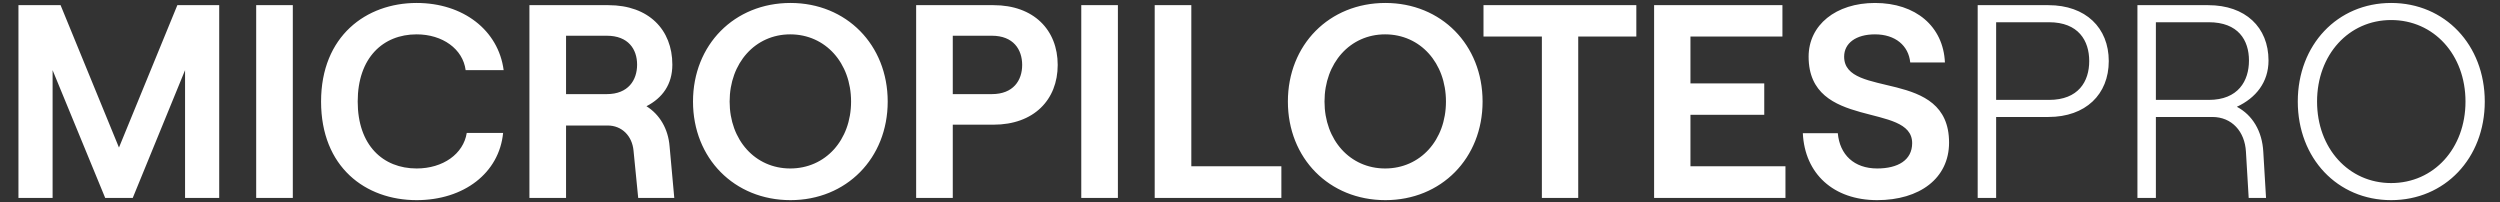 <svg width="581" height="47" viewBox="0 0 581 47" fill="none" xmlns="http://www.w3.org/2000/svg">
<rect x="0" y="0" width="581" height="47" fill="#333333" stroke="none"/>
<path d="M4.288 46V1.2H14.08L27.648 34.288L41.216 1.2H50.944V46H43.008V16.304L30.848 46H24.448L12.224 16.304V46H4.288ZM59.538 46V1.2H68.05V46H59.538ZM96.825 46.512C84.921 46.512 74.617 38.832 74.617 23.6C74.617 8.368 85.112 0.688 96.825 0.688C107.641 0.688 115.833 7.024 117.049 16.304H108.217C107.576 11.376 102.841 7.984 96.825 7.984C89.016 7.984 83.129 13.424 83.129 23.6C83.129 33.776 89.016 39.152 96.825 39.152C102.969 39.152 107.705 35.76 108.472 30.896H116.921C116.025 40.176 107.833 46.512 96.825 46.512ZM155.614 34.032L156.702 46H148.318L147.23 34.992C146.91 31.6 144.542 29.168 141.214 29.168H131.55V46H123.038V1.2H141.406C150.75 1.2 156.254 6.896 156.254 15.024C156.254 19.632 153.95 22.768 150.238 24.688C153.31 26.608 155.294 29.936 155.614 34.032ZM131.55 8.304V21.872H141.022C146.014 21.872 148.062 18.608 148.062 15.024C148.062 11.44 146.014 8.304 141.022 8.304H131.55ZM183.71 46.512C170.654 46.512 161.054 36.784 161.054 23.6C161.054 10.416 170.654 0.688 183.71 0.688C196.702 0.688 206.302 10.416 206.302 23.6C206.302 36.784 196.702 46.512 183.71 46.512ZM183.646 39.152C191.838 39.152 197.79 32.56 197.79 23.6C197.79 14.64 191.838 7.984 183.646 7.984C175.518 7.984 169.566 14.64 169.566 23.6C169.566 32.56 175.518 39.152 183.646 39.152ZM212.913 46V1.2H230.897C240.241 1.2 245.809 6.96 245.809 15.088C245.809 23.216 240.241 28.976 230.897 28.976H221.425V46H212.913ZM221.425 21.872H230.513C235.505 21.872 237.553 18.672 237.553 15.088C237.553 11.504 235.505 8.304 230.513 8.304H221.425V21.872ZM251.288 46V1.2H259.8V46H251.288ZM268.351 46V1.2H276.863V38.64H297.791V46H268.351ZM321.96 46.512C308.904 46.512 299.304 36.784 299.304 23.6C299.304 10.416 308.904 0.688 321.96 0.688C334.952 0.688 344.552 10.416 344.552 23.6C344.552 36.784 334.952 46.512 321.96 46.512ZM321.896 39.152C330.088 39.152 336.04 32.56 336.04 23.6C336.04 14.64 330.088 7.984 321.896 7.984C313.768 7.984 307.816 14.64 307.816 23.6C307.816 32.56 313.768 39.152 321.896 39.152ZM358.332 46V8.496H344.764V1.2H380.284V8.496H366.78V46H358.332ZM384.413 46V1.2H414.237V8.496H392.861V19.376H410.013V26.672H392.861V38.64H414.941V46H384.413ZM436.258 46.512C426.082 46.512 419.426 40.368 418.978 30.96H427.106C427.554 35.952 430.882 39.152 436.258 39.152C441.058 39.152 444.386 37.232 444.386 33.264C444.386 23.664 420.322 30.32 420.322 13.168C420.322 5.808 426.658 0.688 435.746 0.688C445.218 0.688 451.618 6.128 452.002 14.512H443.938C443.554 10.608 440.482 7.984 435.746 7.984C431.33 7.984 428.578 10.032 428.578 13.168C428.578 23.088 452.962 15.664 452.962 33.136C452.962 41.456 446.114 46.512 436.258 46.512ZM459.614 46V1.2H476.062C484.702 1.2 490.078 6.448 490.078 14.192C490.078 21.936 484.702 27.184 476.062 27.184H463.902V46H459.614ZM463.902 23.216H476.19C483.038 23.216 485.534 18.928 485.534 14.192C485.534 9.456 483.038 5.168 476.19 5.168H463.902V23.216ZM519.843 24.816C523.491 26.736 525.731 30.512 525.987 35.248L526.627 46H522.595L521.955 35.248C521.699 30.576 518.691 27.184 514.147 27.184H501.027V46H496.739V1.2H513.187C521.827 1.2 527.203 6.32 527.203 14.064C527.203 19.12 524.259 22.768 519.843 24.816ZM501.027 5.168V23.216H513.315C520.163 23.216 522.659 18.8 522.659 14.064C522.659 9.328 520.163 5.168 513.315 5.168H501.027ZM555.7 46.512C543.22 46.512 534.004 36.784 534.004 23.6C534.004 10.416 543.22 0.688 555.7 0.688C568.18 0.688 577.46 10.416 577.46 23.6C577.46 36.784 568.18 46.512 555.7 46.512ZM555.7 42.544C565.62 42.544 572.98 34.48 572.98 23.6C572.98 12.72 565.62 4.656 555.7 4.656C545.844 4.656 538.484 12.72 538.484 23.6C538.484 34.48 545.844 42.544 555.7 42.544Z" fill="white"/>
</svg>
